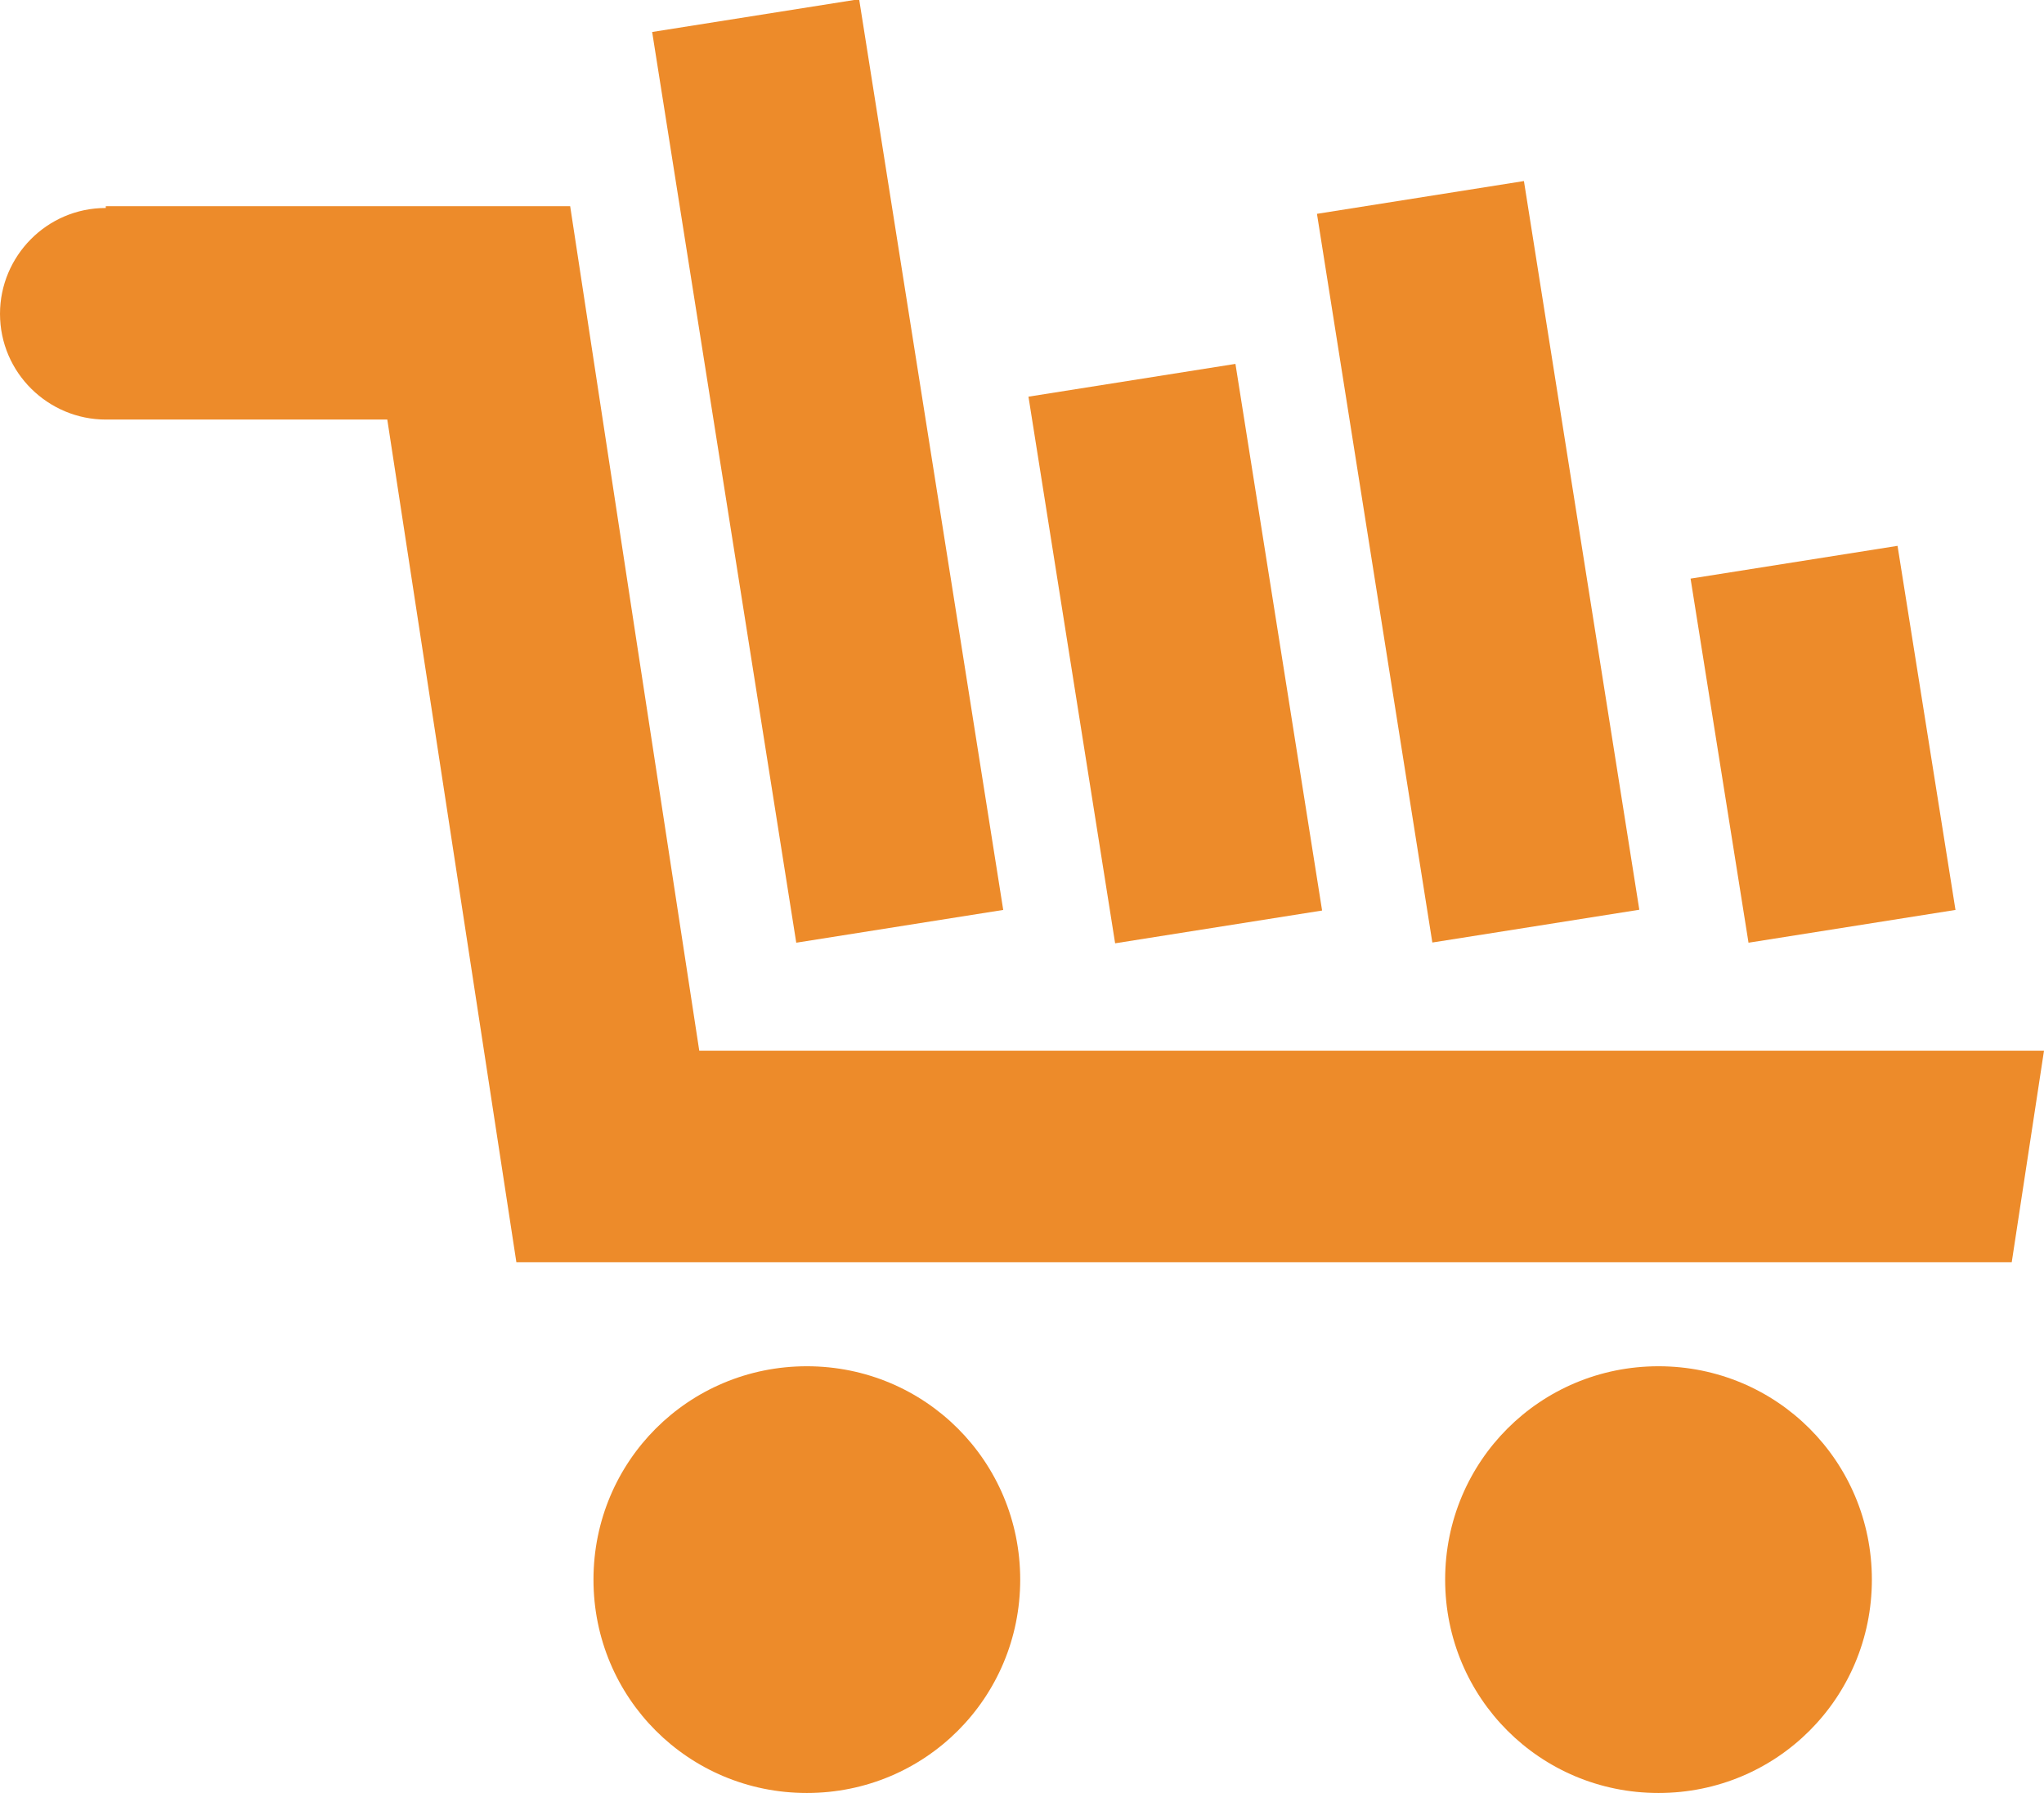 <?xml version="1.0" encoding="UTF-8"?>
<!DOCTYPE svg PUBLIC "-//W3C//DTD SVG 1.1//EN" "http://www.w3.org/Graphics/SVG/1.1/DTD/svg11.dtd">
<!-- Creator: CorelDRAW X5 -->
<svg xmlns="http://www.w3.org/2000/svg" xml:space="preserve" width="11.4mm" height="10mm" style="shape-rendering:geometricPrecision; text-rendering:geometricPrecision; image-rendering:optimizeQuality; fill-rule:evenodd; clip-rule:evenodd"
viewBox="0 0 1140 1000"
 xmlns:xlink="http://www.w3.org/1999/xlink">
 <defs>
  <style type="text/css">
   <![CDATA[
    .fil0 {fill:#ED8B2A}
   ]]>
  </style>
 </defs>
 <g id="shopping_cart_bar">
  <g id="_205789672">
   <rect class="fil0" transform="matrix(-0.281 -1.776 1.749 -0.277 444.095 525.775)" width="286" height="66"/>
   <rect class="fil0" transform="matrix(-0.225 -1.421 -1.749 0.277 914.292 507.383)" width="286" height="66"/>
   <rect class="fil0" transform="matrix(-0.113 -0.71 1.749 -0.277 975.199 525.775)" width="286" height="66"/>
   <rect class="fil0" transform="matrix(0.169 1.066 -1.749 0.277 689.041 202.952)" width="286" height="66"/>
   <g>
    <g>
     <path class="fil0" d="M450 762c66,0 119,53 119,119 0,66 -53,119 -119,119 -66,0 -119,-53 -119,-119 0,-66 53,-119 119,-119z"/>
     <path class="fil0" d="M925 762c66,0 119,53 119,119 0,66 -53,119 -119,119 -66,0 -119,-53 -119,-119 0,-66 53,-119 119,-119z"/>
    </g>
    <path class="fil0" d="M59 115l259 0 18 118 0 0 18 118 36 235 750 0 -18 118 -834 0 -72 -470 -157 0 0 0c-32,0 -59,-26 -59,-59 0,-32 26,-59 59,-59z"/>
   </g>
  </g>
 </g>
</svg>
